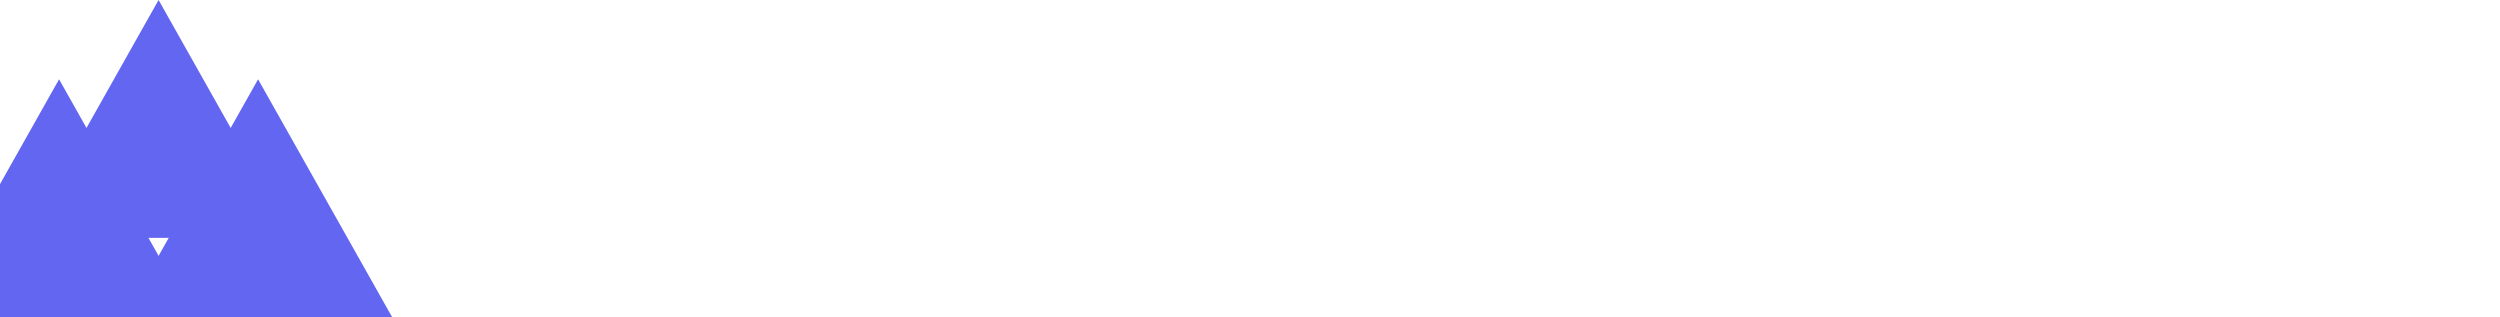 
<svg width="402" height="51" viewBox="0 0 402 51" fill="none" xmlns="http://www.w3.org/2000/svg">
  <path d="M25.5 0L47.057 38.25H3.943L25.5 0Z" fill="#6366F1"/>
  <path d="M9.5 12.75L31.057 51H-12.057L9.5 12.75Z" fill="#6366F1"/>
  <path d="M41.5 12.75L63.057 51H19.943L41.5 12.75Z" fill="#6366F1"/>
</svg>

